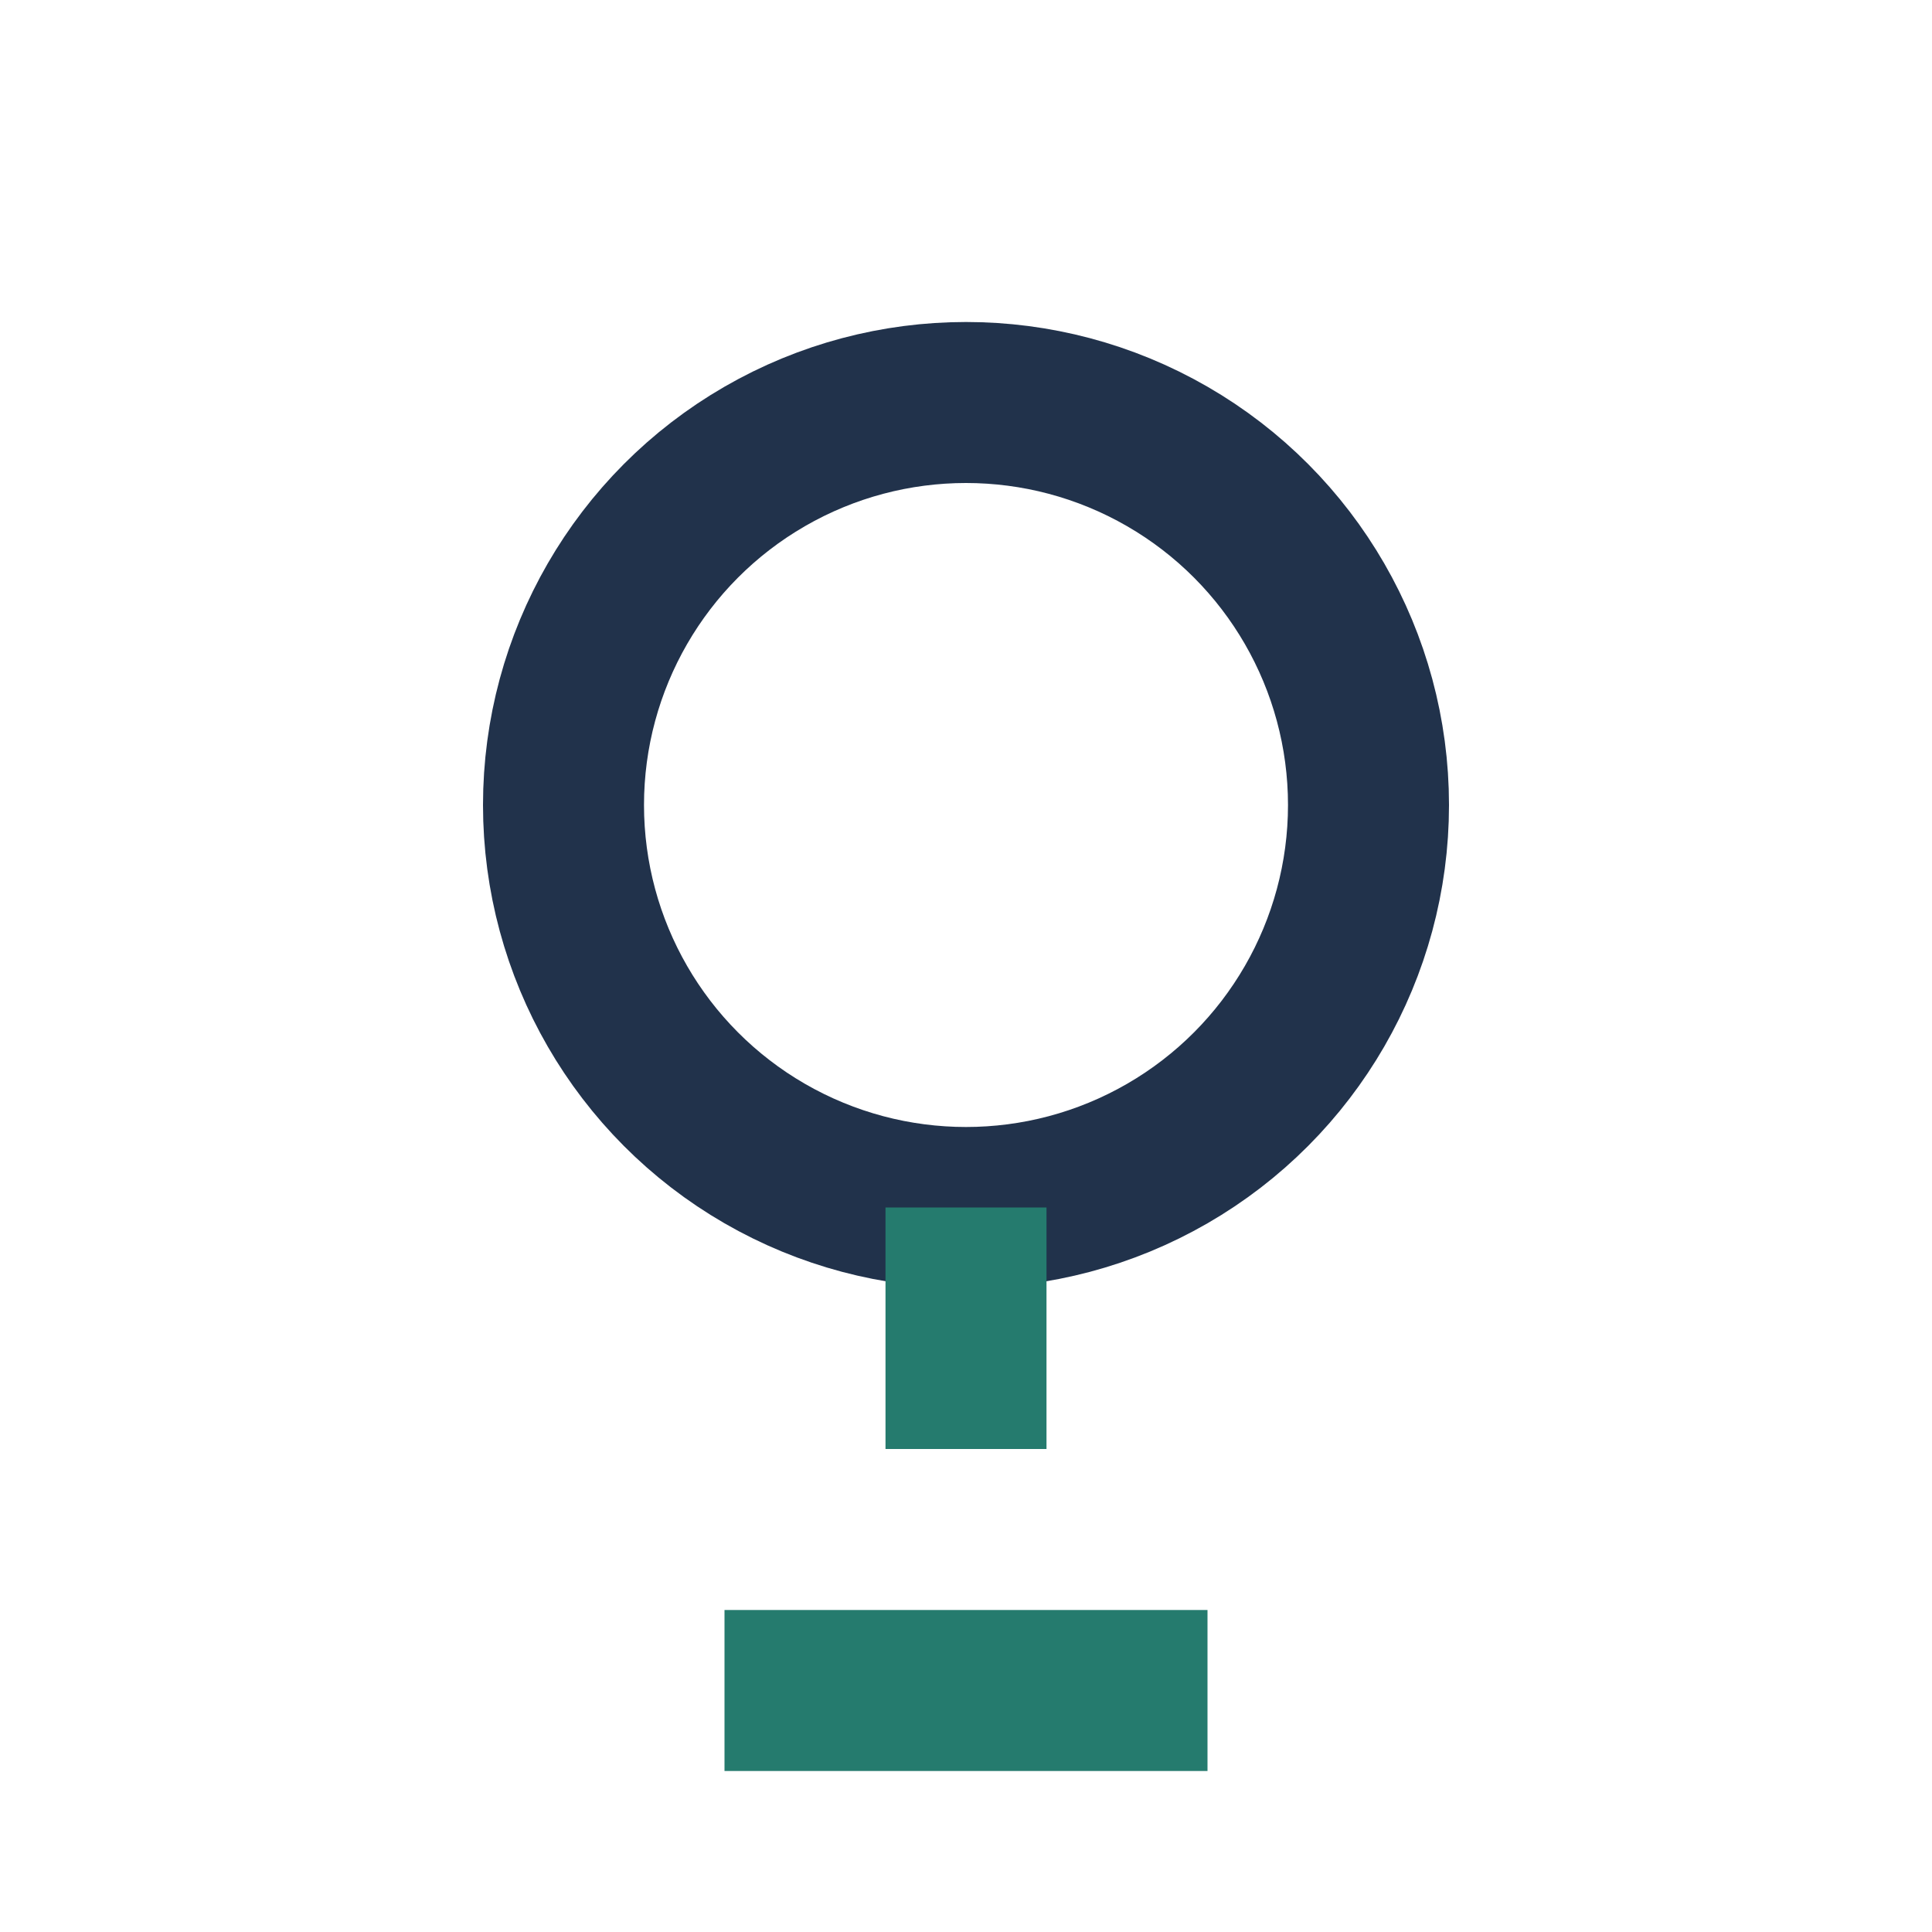 <?xml version="1.0" encoding="UTF-8"?>
<svg xmlns="http://www.w3.org/2000/svg" width="24" height="24" viewBox="0 0 24 24"><circle cx="12" cy="10" r="5" fill="none" stroke="#21324B" stroke-width="2"/><path d="M12 15v3M9 21h6" stroke="#257B6E" stroke-width="2"/></svg>